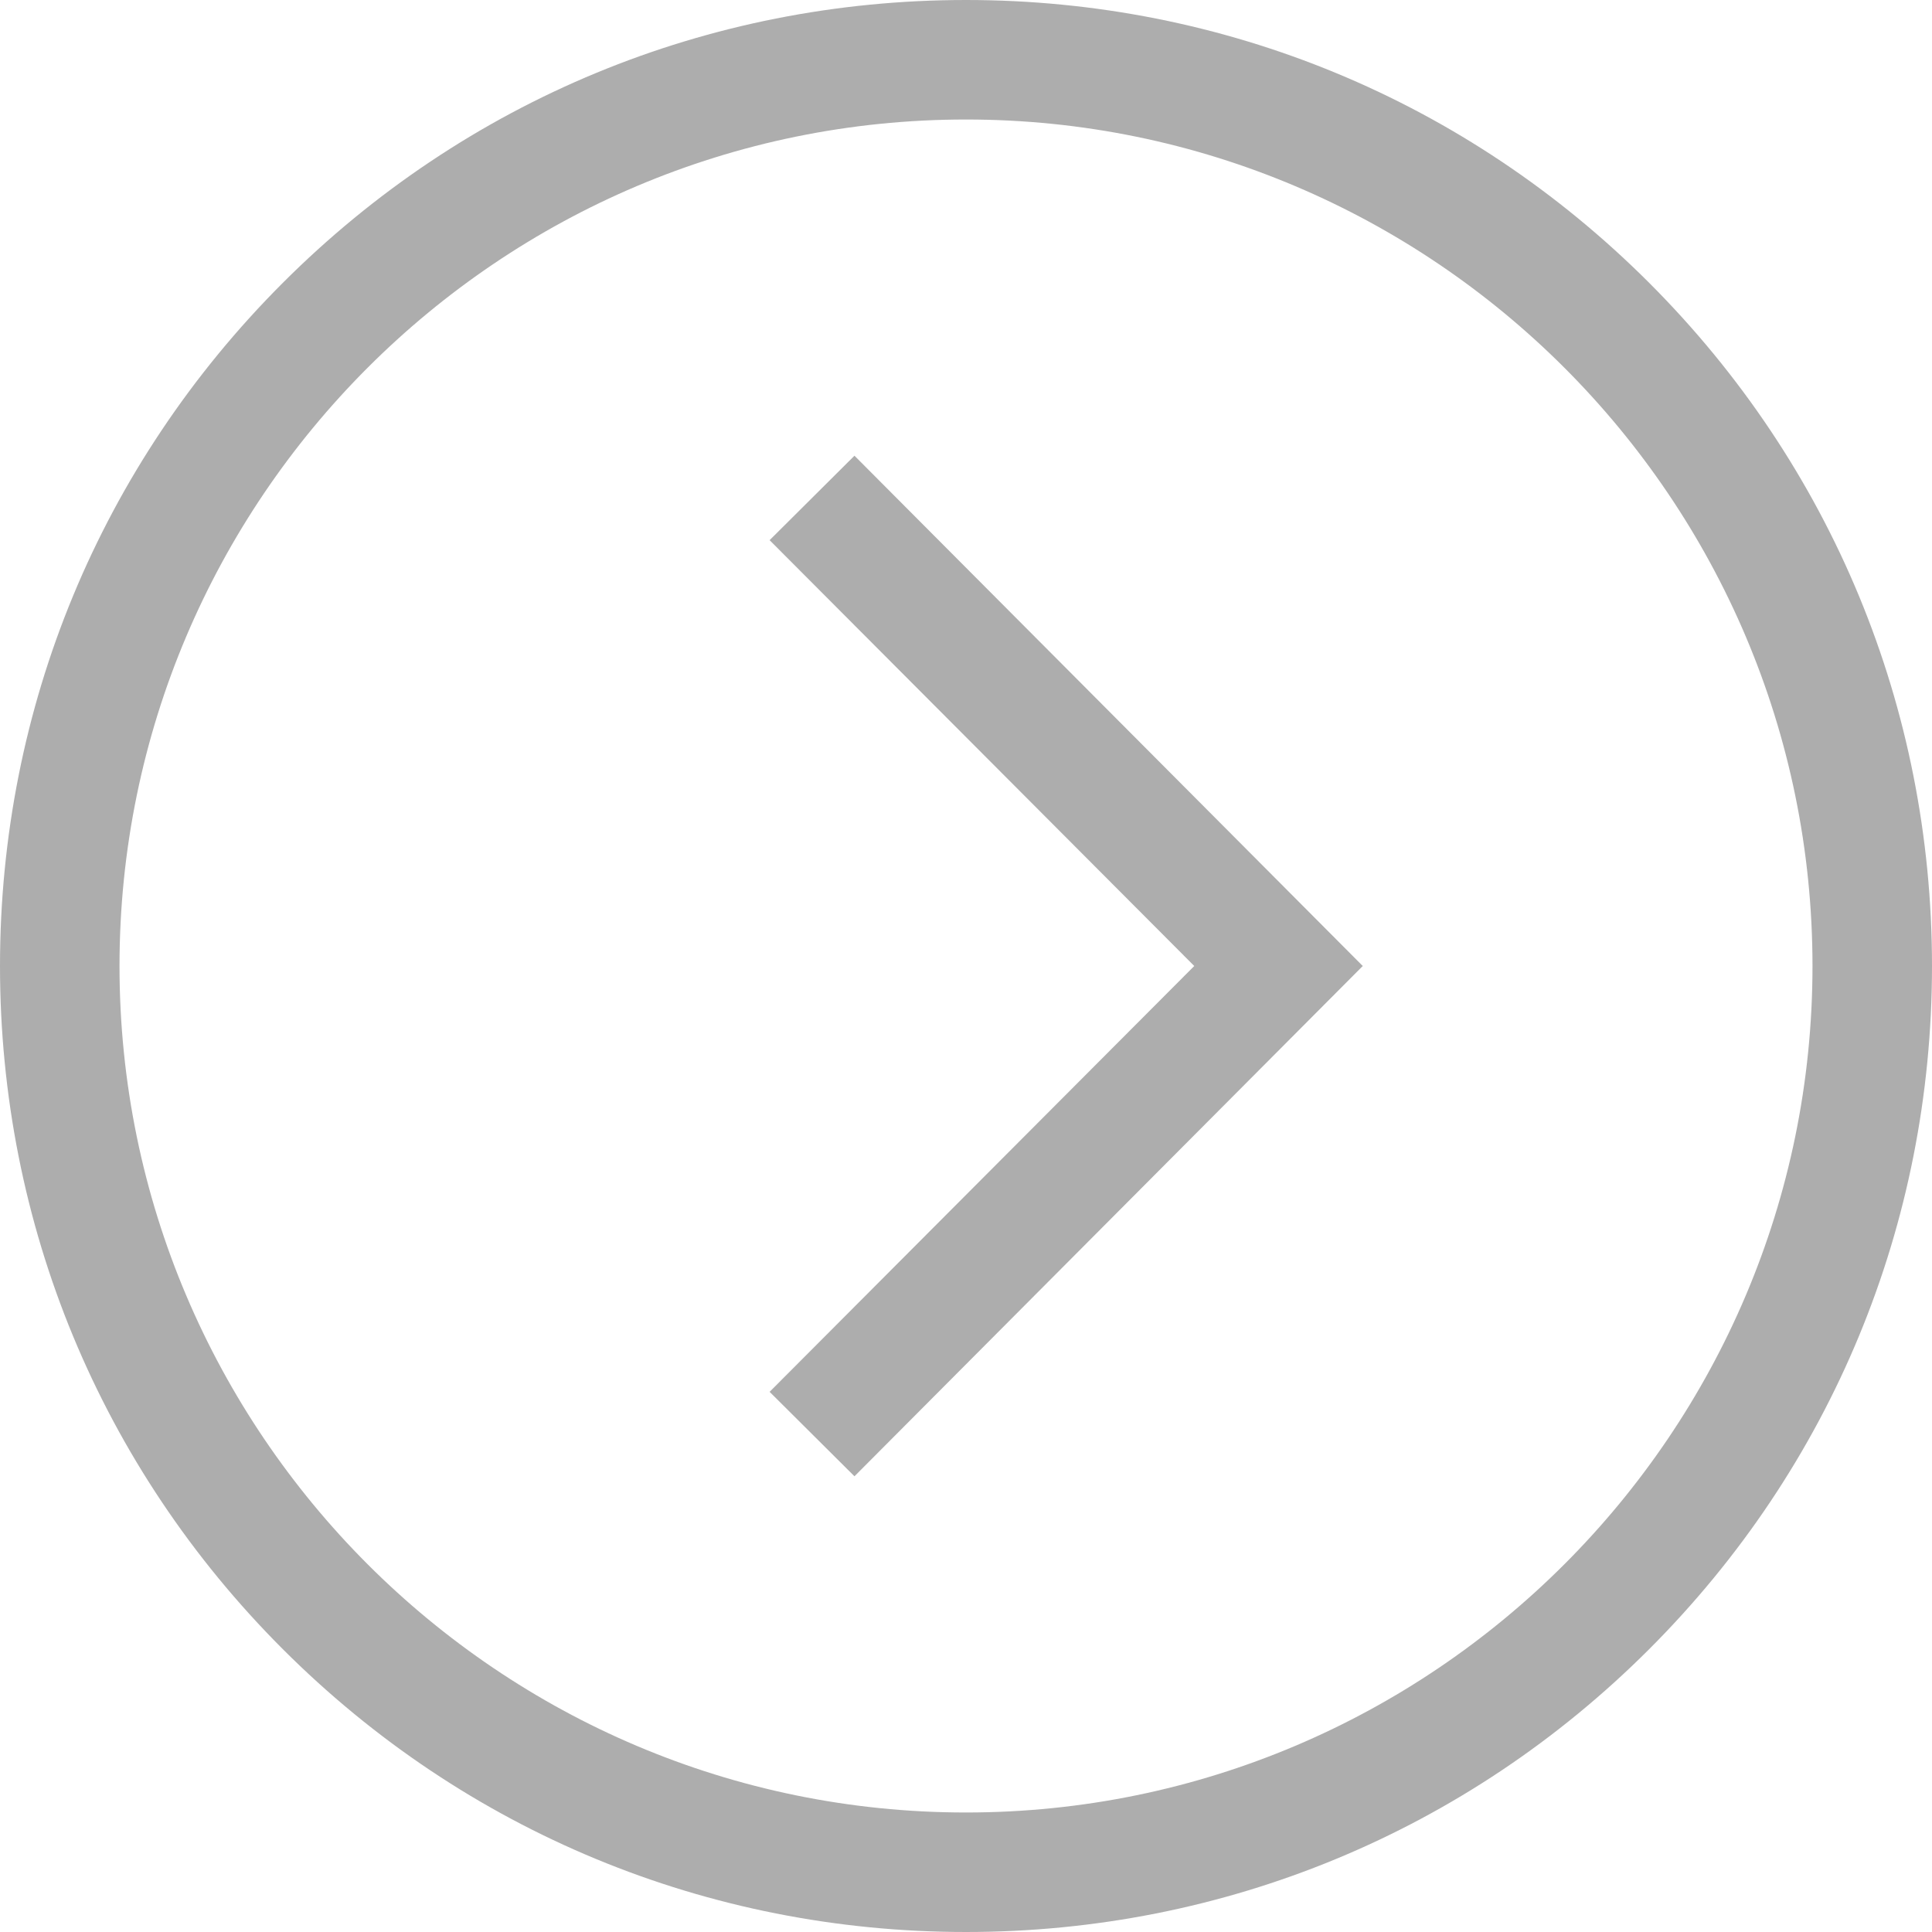 <svg class="icon" version="1.1" id="Layer_1" xmlns="http://www.w3.org/2000/svg" xmlns:xlink="http://www.w3.org/1999/xlink" x="0px"
     y="0px"
     viewBox="0 0 485 485" style="enable-background:new 0 0 485 485;" xml:space="preserve">
<style type="text/css">
	.chevst0{fill:#ADADAD;}
</style>
    <g>
	<path class="chevst0"
          d="M414,71C368.2,25.2,307.3,0,242.5,0S116.8,25.2,71,71S0,177.7,0,242.5S25.2,368.2,71,414s106.7,71,171.5,71s125.7-25.2,171.5-71s71-106.7,71-171.5S459.8,116.8,414,71z M242.5,455C125.3,455,30,359.7,30,242.5S125.3,30,242.5,30S455,125.3,455,242.5S359.7,455,242.5,455z"></path>
        <polygon class="chevst0" points="193.2,135.6 299.8,242.5 193.2,349.4 214.5,370.6 342.1,242.5 214.5,114.4"></polygon>
</g>
</svg>